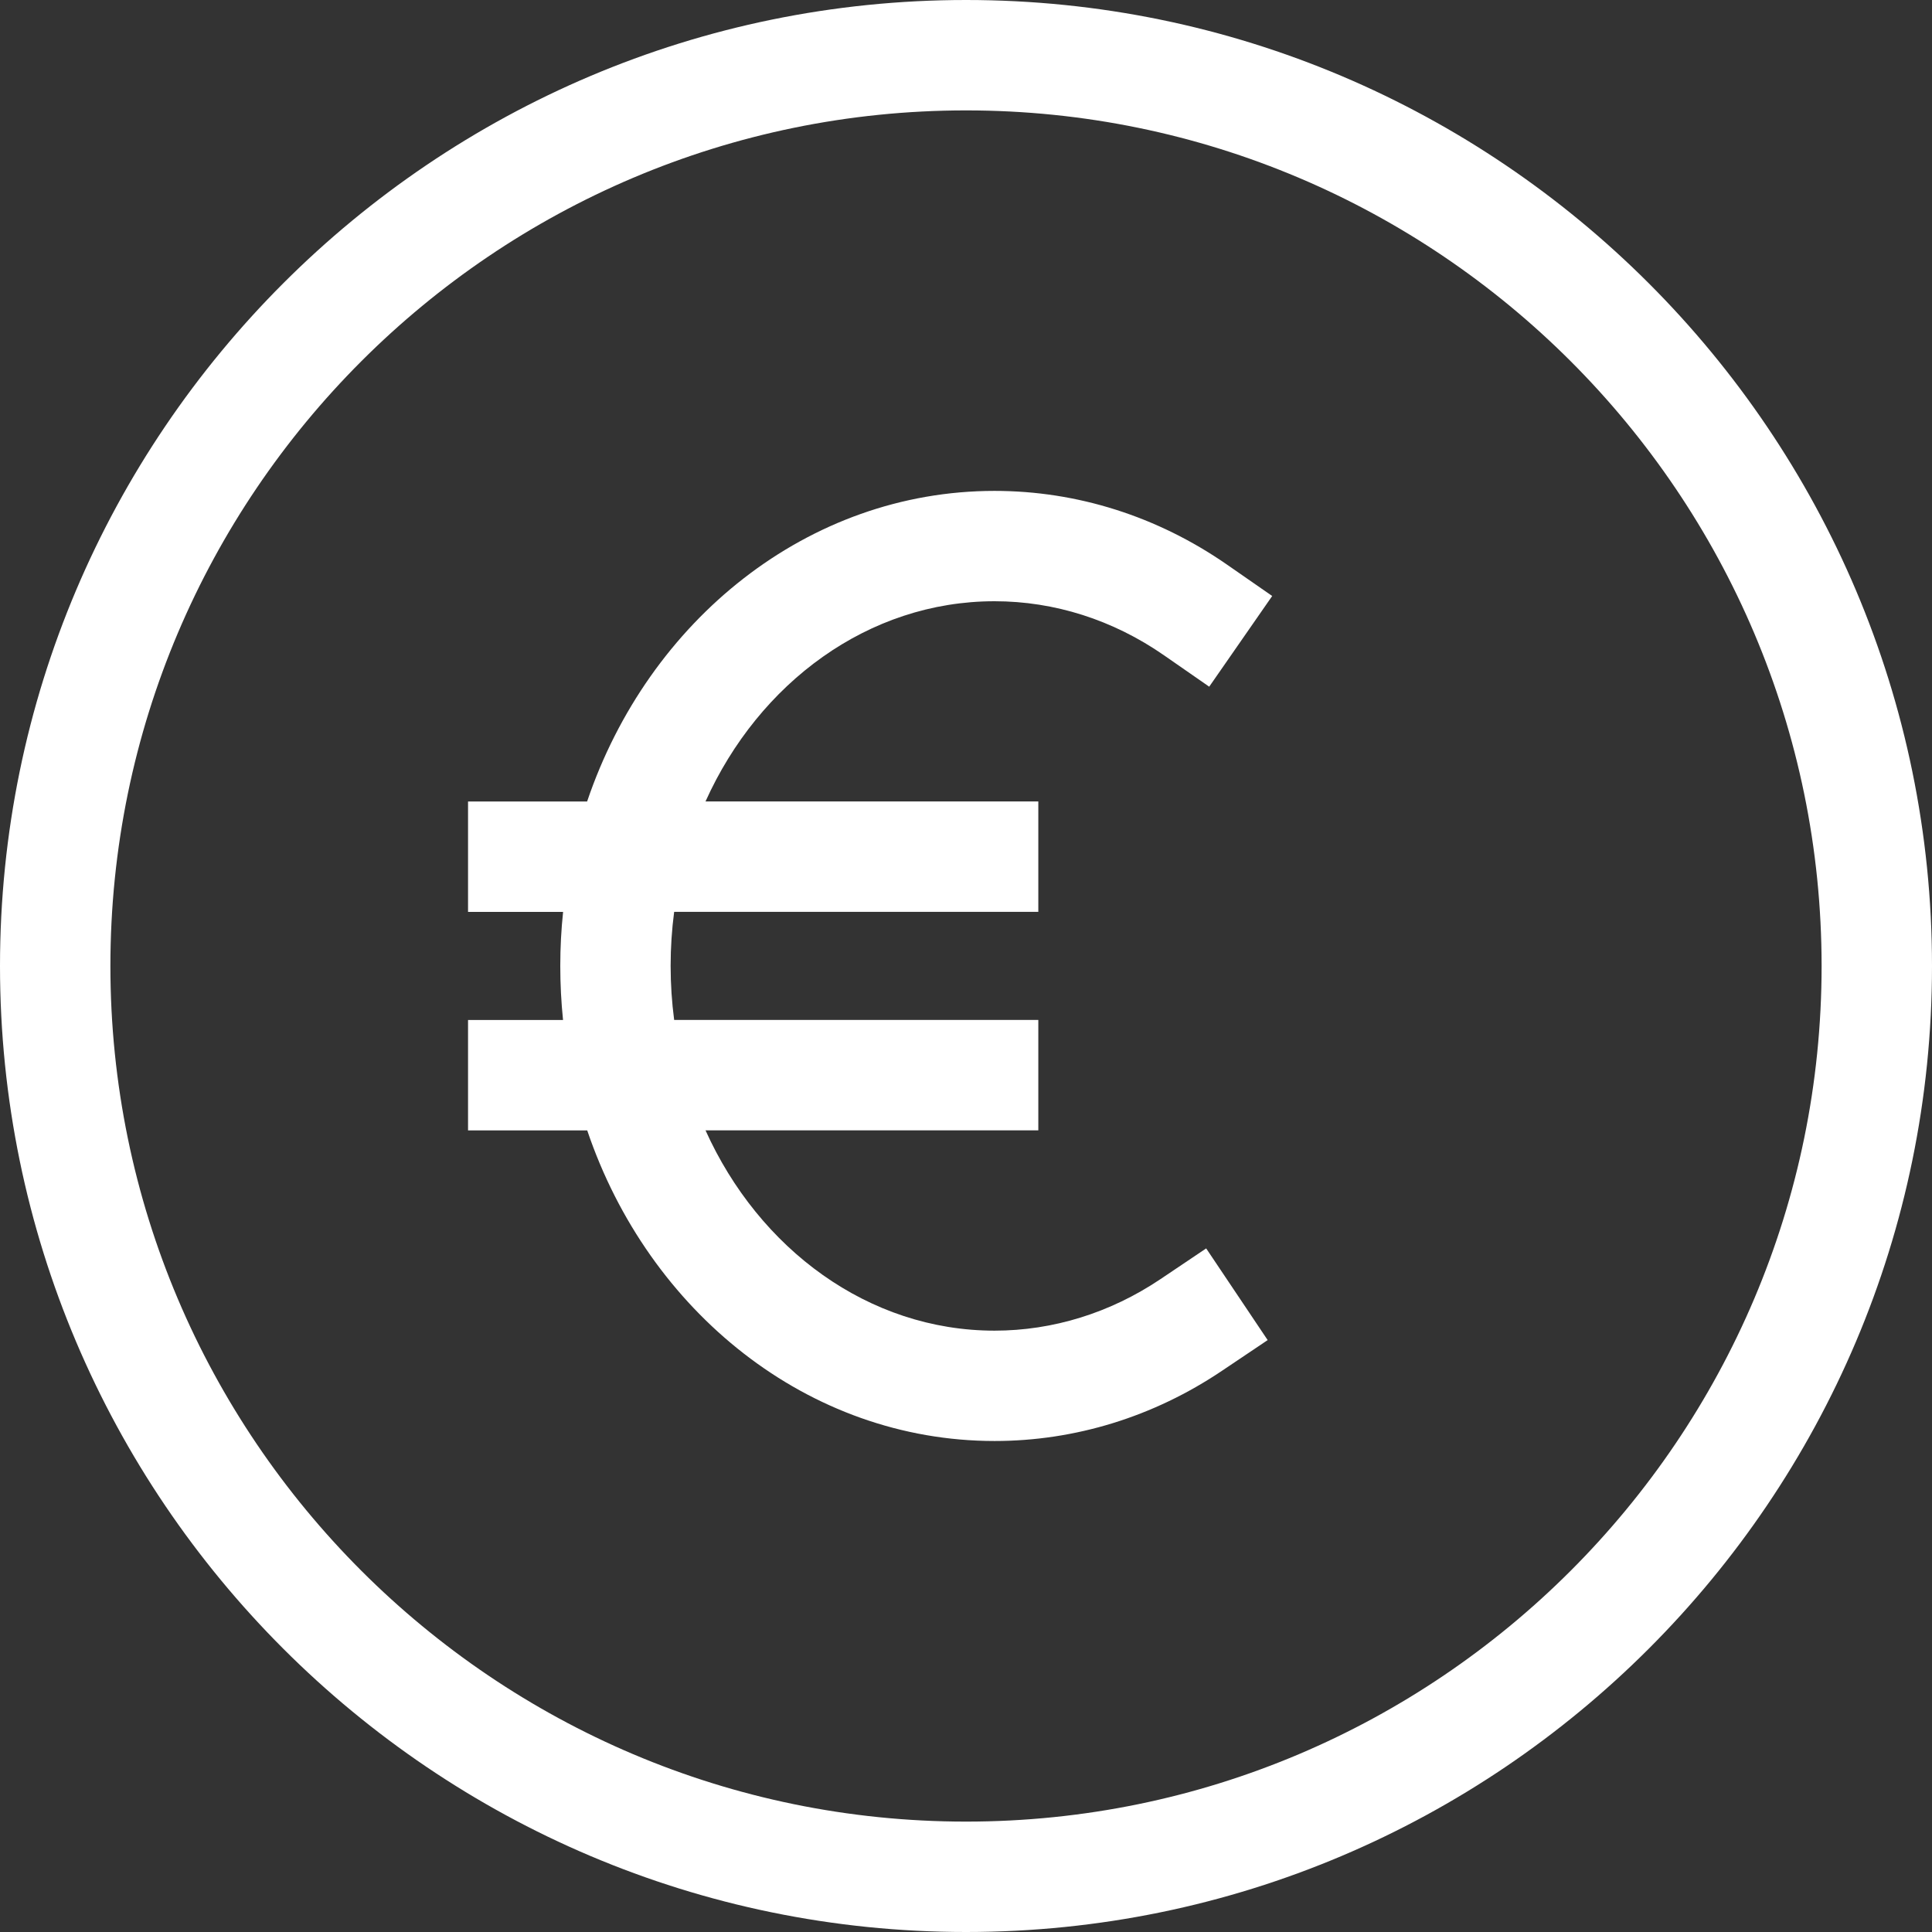 <?xml version="1.0" encoding="utf-8"?>
<!-- Generator: Adobe Illustrator 15.0.2, SVG Export Plug-In . SVG Version: 6.00 Build 0)  -->
<!DOCTYPE svg PUBLIC "-//W3C//DTD SVG 1.1//EN" "http://www.w3.org/Graphics/SVG/1.1/DTD/svg11.dtd">
<svg version="1.1" id="Ebene_1" xmlns="http://www.w3.org/2000/svg" xmlns:xlink="http://www.w3.org/1999/xlink" x="0px" y="0px"
	 width="35px" height="35px" viewBox="0 0 35 35" enable-background="new 0 0 35 35" xml:space="preserve">
<rect x="0" y="0" width="35" height="35" fill="#333333" stroke="none"/>
<g>
	<g>
		<path fill="#FFFFFF" d="M17.501,35C7.851,35,0,27.148,0,17.5C0,7.851,7.851,0,17.501,0C27.15,0,35,7.851,35,17.5
			C35,27.148,27.15,35,17.501,35z M17.501,2C8.954,2,2,8.953,2,17.5C2,26.046,8.954,33,17.501,33C26.047,33,33,26.046,33,17.5
			C33,8.953,26.047,2,17.501,2z"/>
	</g>
	<g>
		<path fill="#FFFFFF" d="M18.018,26.105c-3.38,0-6.271-2.346-7.38-5.627H8.479v-2H10.2c-0.033-0.321-0.05-0.647-0.05-0.979
			s0.017-0.658,0.051-0.979H8.479v-2h2.157c1.11-3.282,4-5.627,7.381-5.627c1.496,0,2.95,0.461,4.209,1.334l0.821,0.57l-1.141,1.643
			l-0.821-0.57c-0.922-0.64-1.982-0.978-3.068-0.978c-2.285,0-4.268,1.477-5.236,3.627h6.029v2h-6.597
			c-0.042,0.319-0.064,0.646-0.064,0.979c0,0.332,0.022,0.659,0.064,0.979h6.597v2h-6.029c0.969,2.15,2.952,3.629,5.236,3.629
			c1.058,0,2.096-0.322,3.004-0.932l0.83-0.558l1.114,1.661l-0.829,0.557C20.898,25.667,19.475,26.105,18.018,26.105z"/>
	</g>
</g>
</svg>
